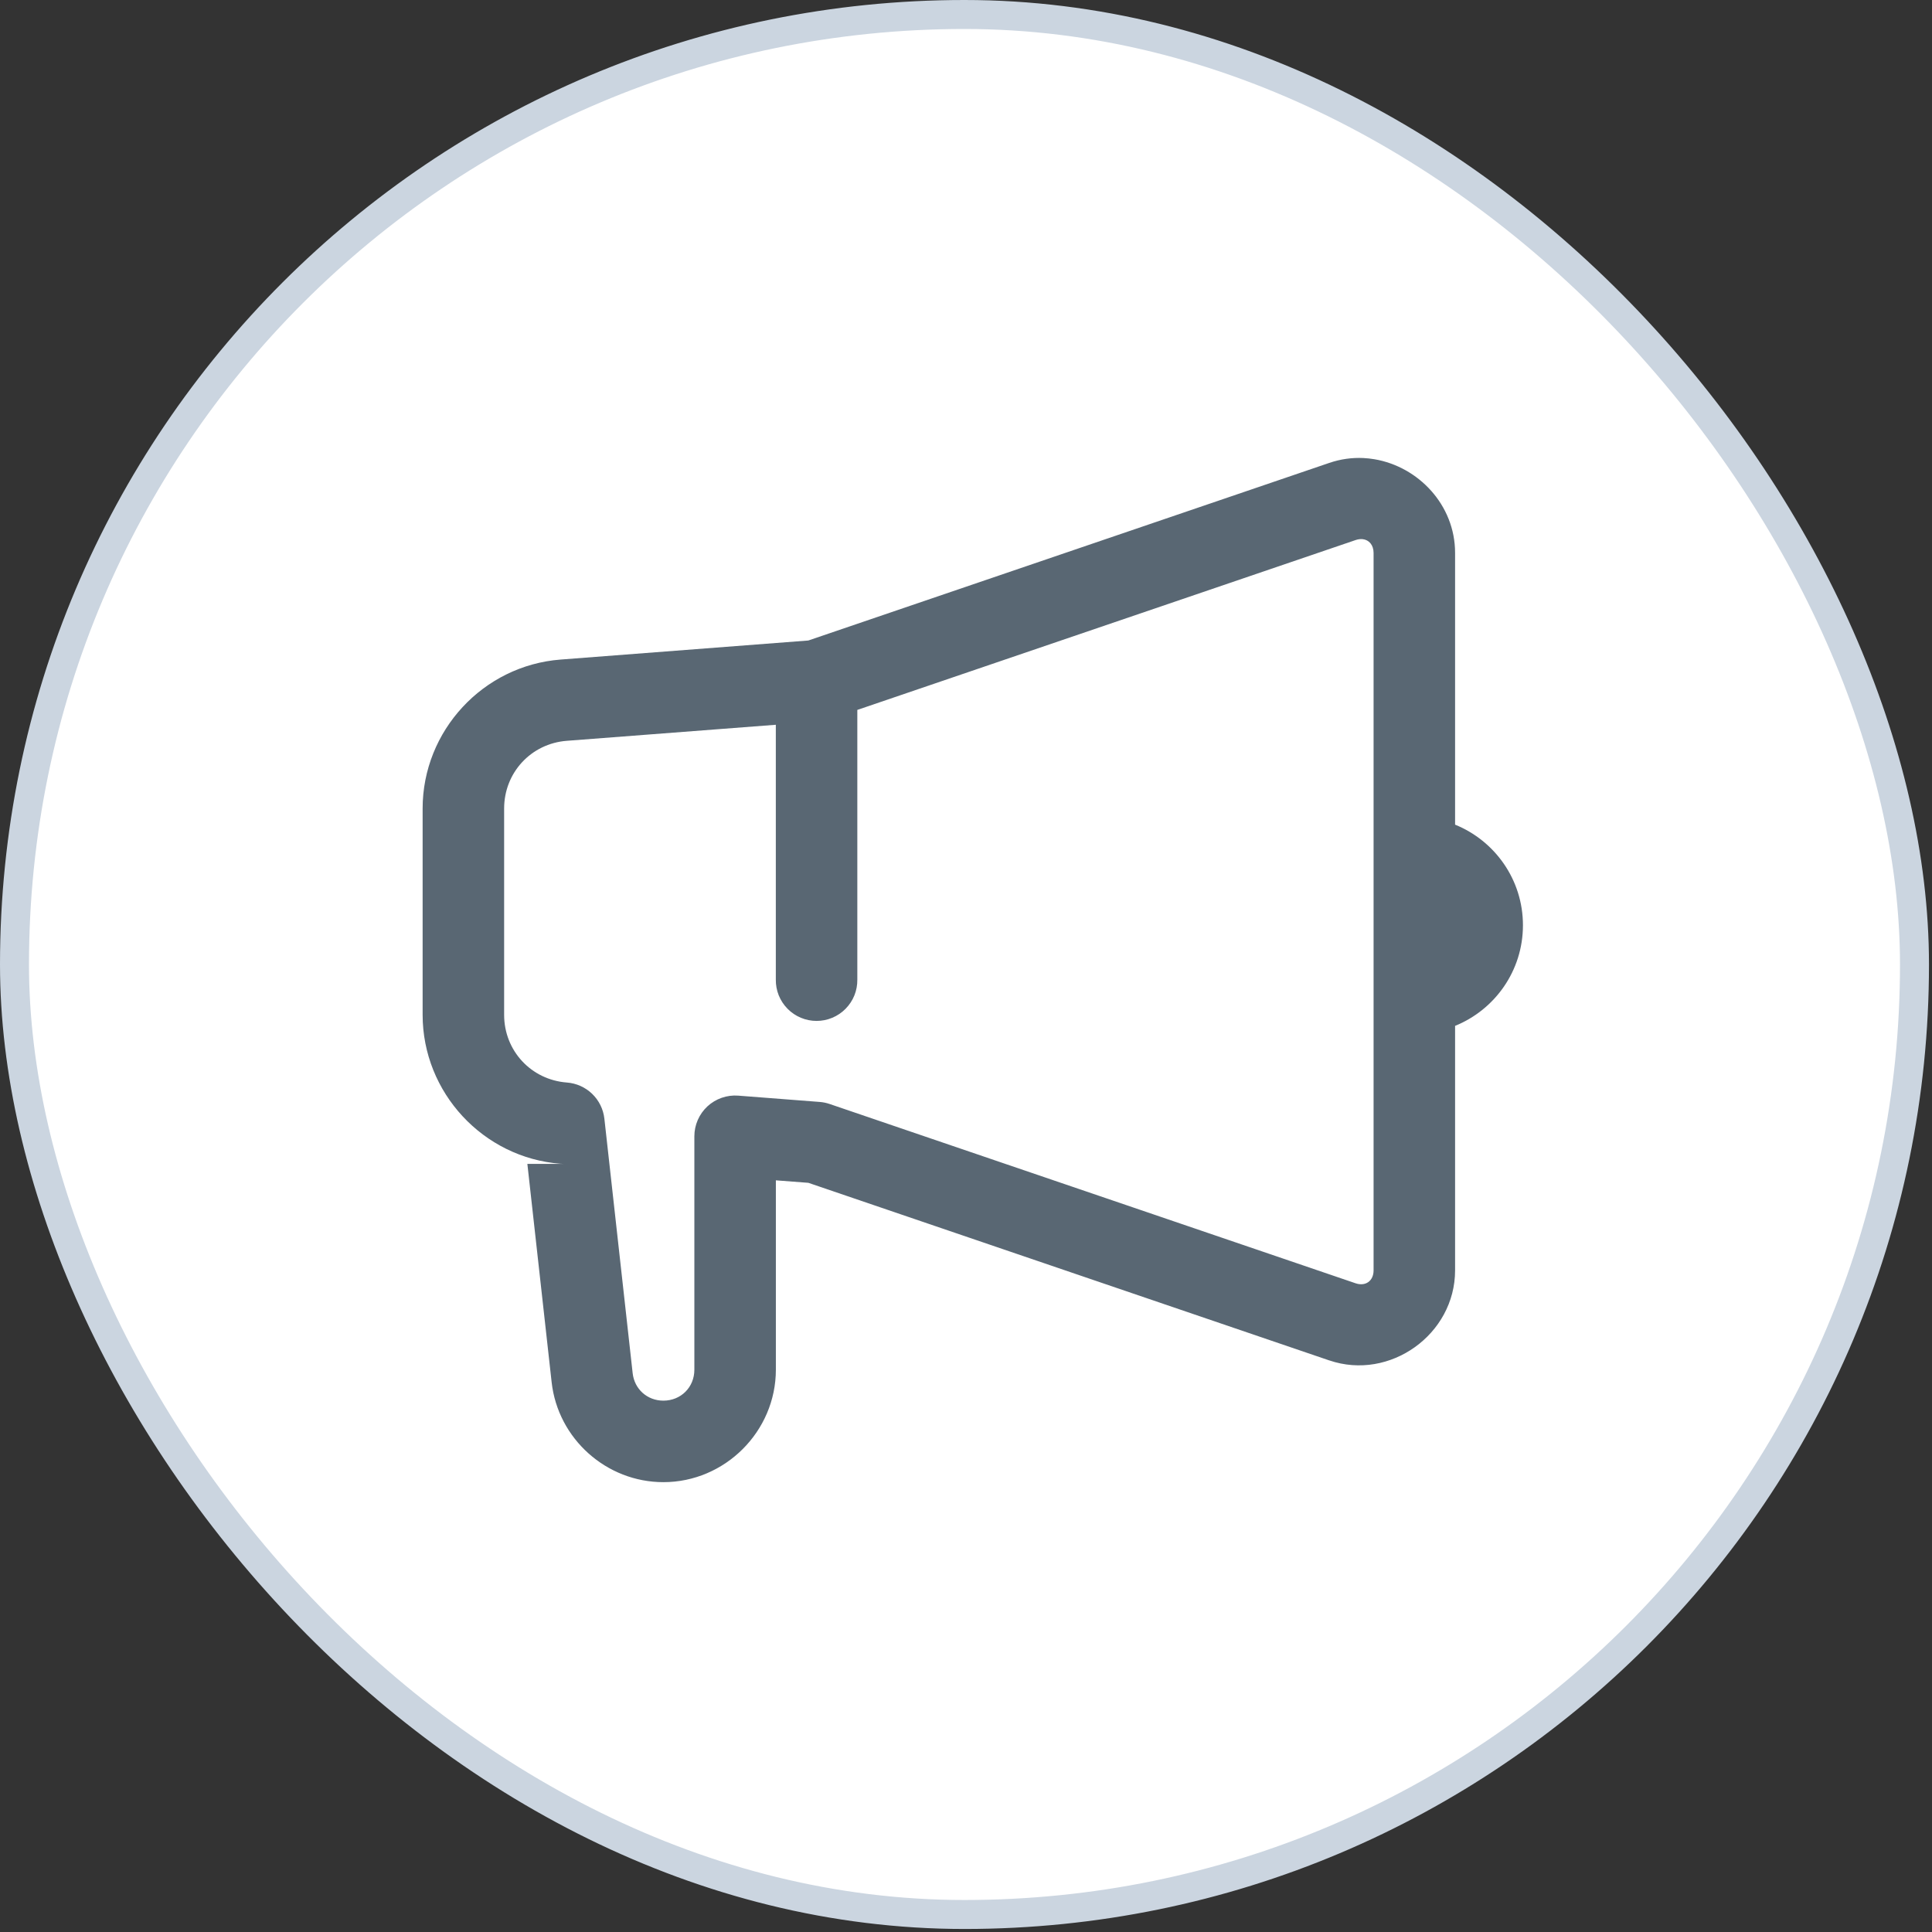 <svg width="80" height="80" viewBox="0 0 80 80" fill="none" xmlns="http://www.w3.org/2000/svg">
<rect x="0" y="0" width="80" height="80" fill="#333333" stroke="none"/>
<rect x="0.6" y="0.6" width="78.675" height="78.675" rx="39.338" fill="white"/>
<rect x="0.6" y="0.6" width="78.675" height="78.675" rx="39.338" stroke="#CBD5E0" stroke-width="1.2"/>
<path d="M56.453 18.966C55.989 18.944 55.513 19.007 55.042 19.168L33.47 26.522L23.213 27.311C20.005 27.557 17.5 30.261 17.5 33.479V42.022C17.5 45.239 20.005 47.943 23.213 48.189C23.256 48.192 23.299 48.194 23.343 48.194H21.837L22.842 57.233C23.102 59.577 25.111 61.373 27.469 61.373C30.021 61.373 32.127 59.269 32.127 56.717V48.875L33.472 48.978L55.042 56.332H55.045C57.551 57.186 60.252 55.252 60.252 52.604V42.479C61.899 41.81 63.062 40.199 63.062 38.312C63.062 36.426 61.899 34.815 60.252 34.147V22.894V22.892C60.251 20.906 58.73 19.323 56.912 19.016C56.761 18.991 56.608 18.973 56.453 18.966ZM56.422 22.325C56.69 22.353 56.877 22.569 56.877 22.896V52.604C56.877 53.04 56.544 53.278 56.132 53.138L34.357 45.715C34.223 45.669 34.084 45.64 33.942 45.629L30.567 45.368C30.335 45.35 30.103 45.381 29.883 45.458C29.664 45.534 29.463 45.655 29.292 45.813C29.122 45.971 28.986 46.163 28.893 46.376C28.8 46.589 28.752 46.819 28.752 47.051V56.717C28.752 57.443 28.195 57.998 27.469 57.998C26.802 57.998 26.27 57.521 26.197 56.86L25.026 46.322C24.982 45.93 24.803 45.566 24.519 45.293C24.235 45.02 23.865 44.854 23.472 44.825C21.992 44.712 20.875 43.507 20.875 42.022V33.479C20.875 31.993 21.992 30.788 23.472 30.675L32.125 30.011V40.562C32.122 40.786 32.163 41.008 32.246 41.216C32.33 41.423 32.454 41.612 32.611 41.771C32.768 41.931 32.955 42.057 33.161 42.143C33.367 42.23 33.589 42.274 33.812 42.274C34.036 42.274 34.258 42.23 34.464 42.143C34.67 42.057 34.857 41.931 35.014 41.771C35.171 41.612 35.295 41.423 35.379 41.216C35.462 41.008 35.503 40.786 35.5 40.562V29.396L56.132 22.363C56.235 22.328 56.333 22.316 56.422 22.325Z" fill="#596773"/>
</svg>
